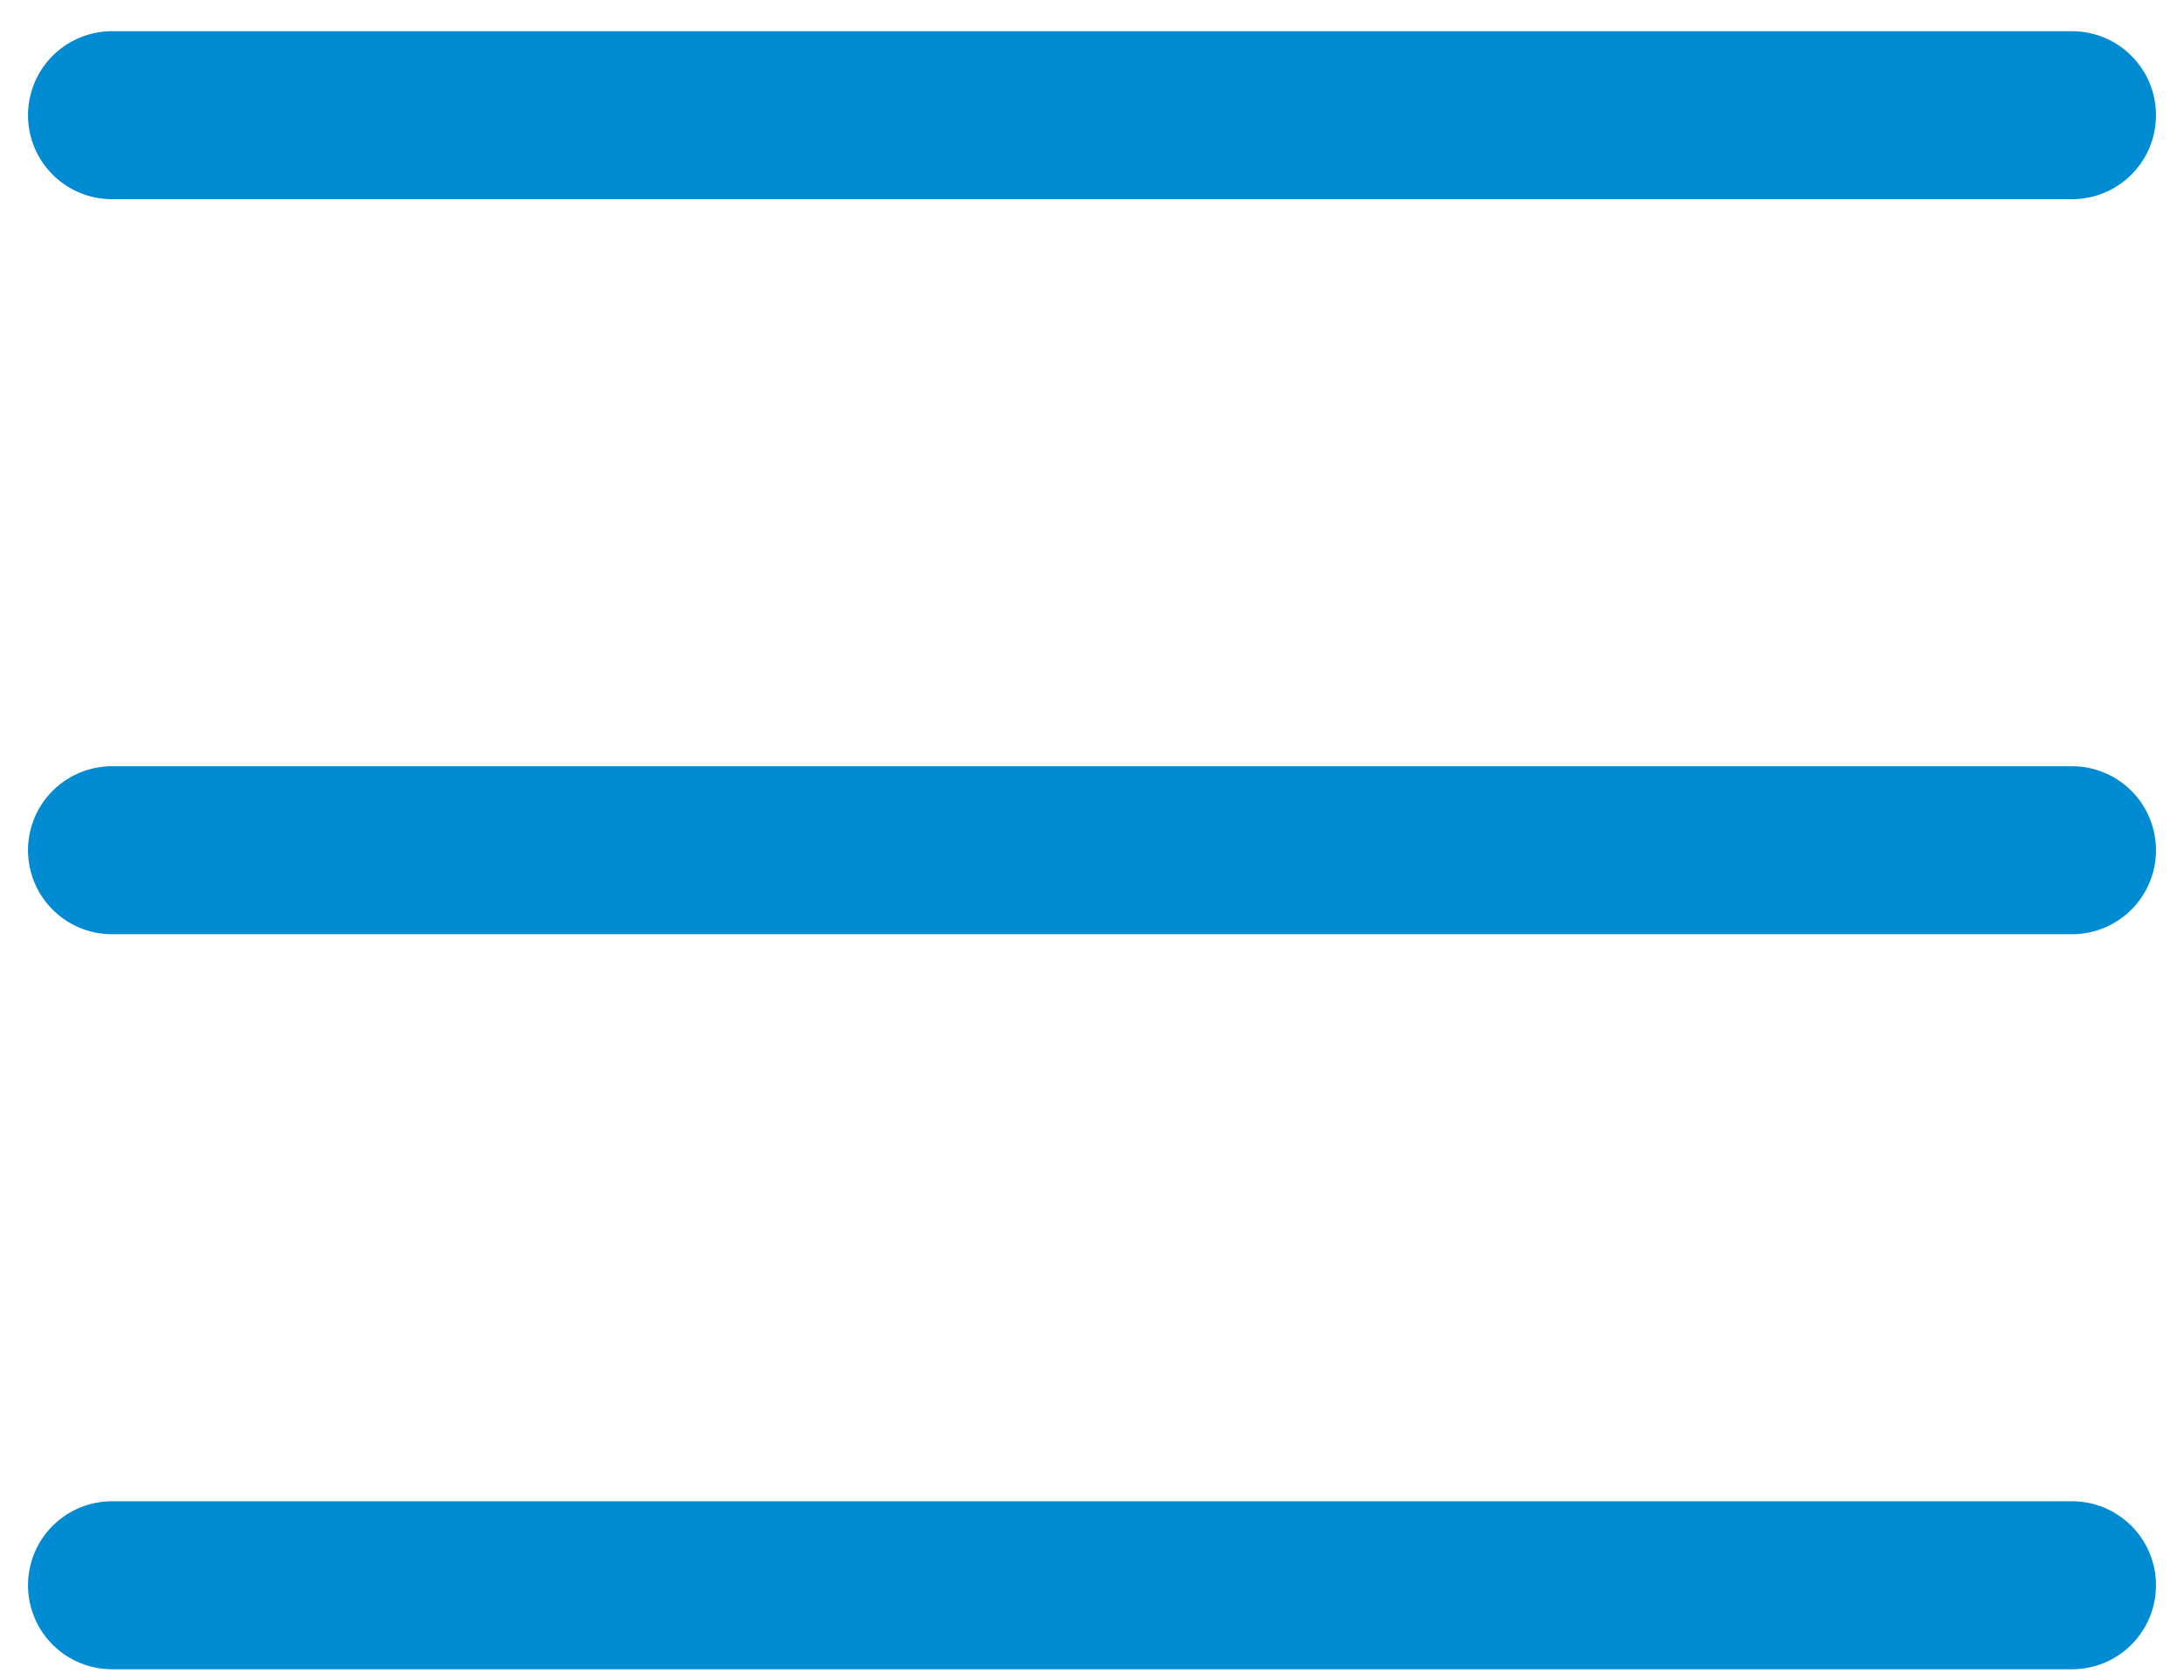 <svg width="39" height="30" viewBox="0 0 39 30" fill="none" xmlns="http://www.w3.org/2000/svg">
<g id="burger">
<path id="Vector 4" d="M2 2.057H37" stroke="#008BD2" stroke-width="3" stroke-linecap="round"/>
<path id="Vector 5" d="M2 15.182H37" stroke="#008BD2" stroke-width="3" stroke-linecap="round"/>
<path id="Vector 6" d="M2 28.307H37" stroke="#008BD2" stroke-width="3" stroke-linecap="round"/>
</g>
</svg>
